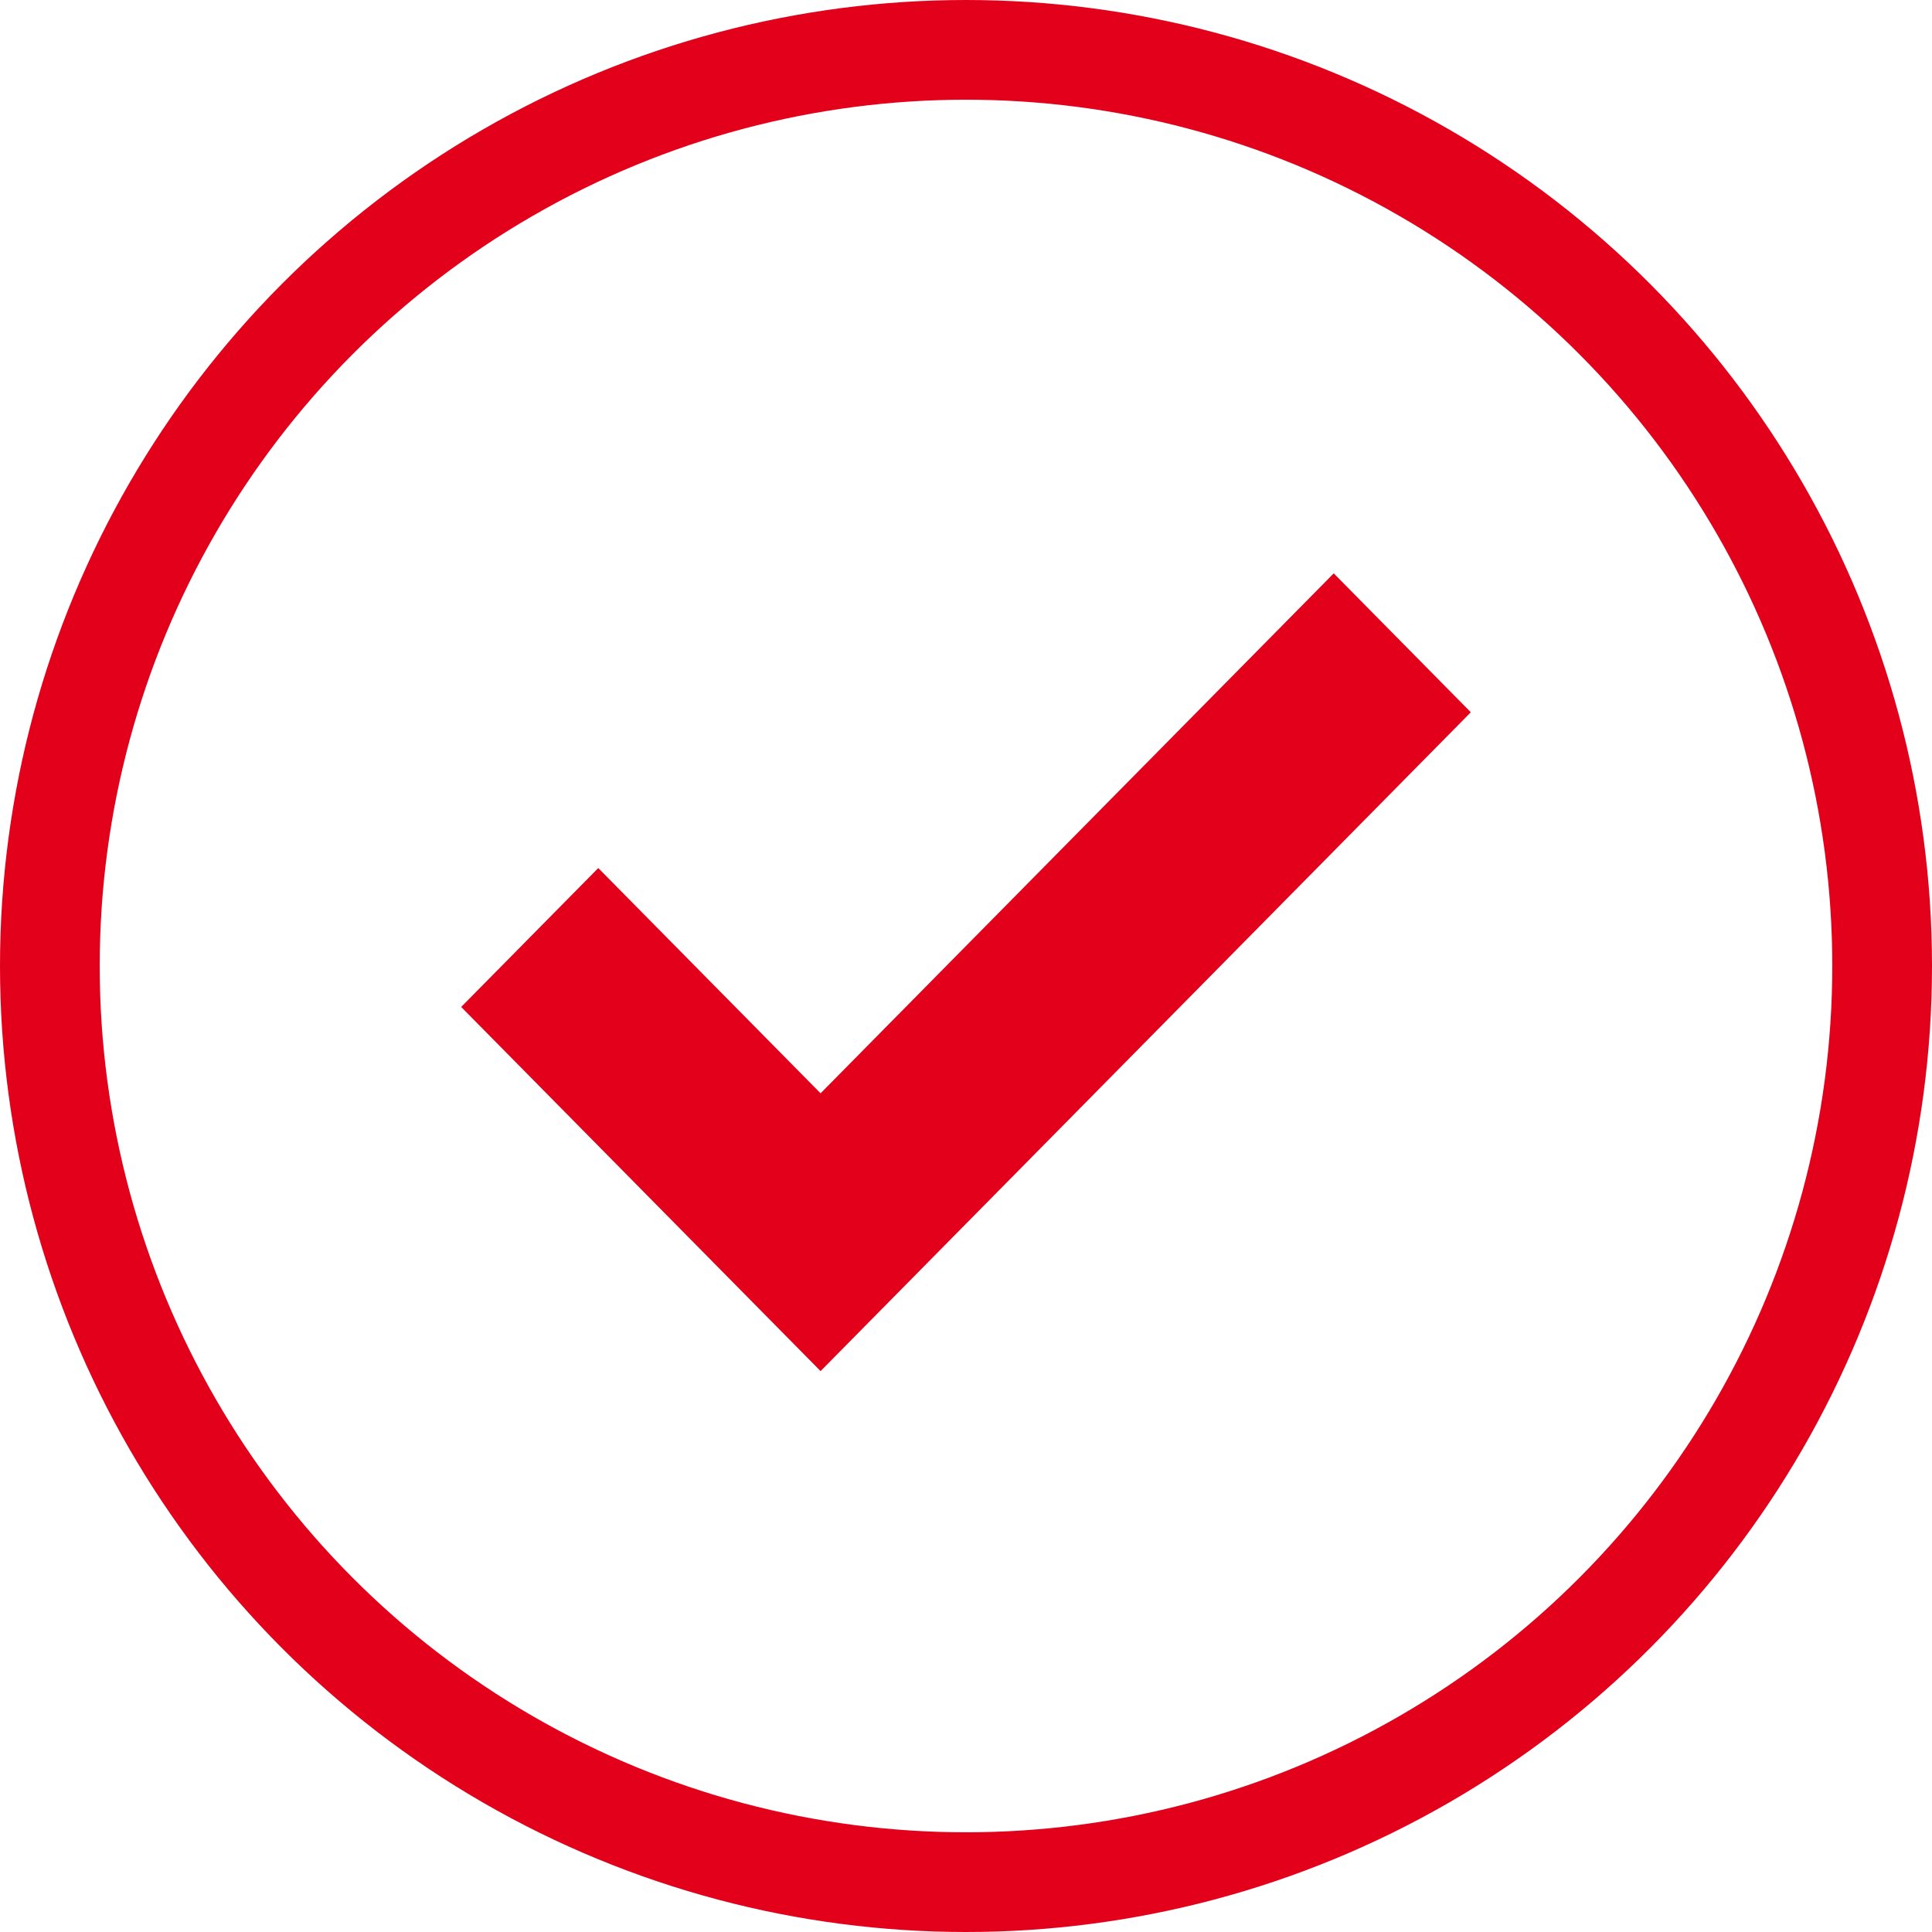 <svg width="155" height="155" viewBox="0 0 155 155" fill="none" xmlns="http://www.w3.org/2000/svg">
<circle cx="77.5" cy="77.5" r="73.5" stroke="#E2001A" stroke-width="8"/>
<path d="M65.833 87.713L47.998 69.642L37 80.786L65.833 110L118 57.144L107.002 46L65.833 87.713Z" fill="#E2001A"/>
</svg>
